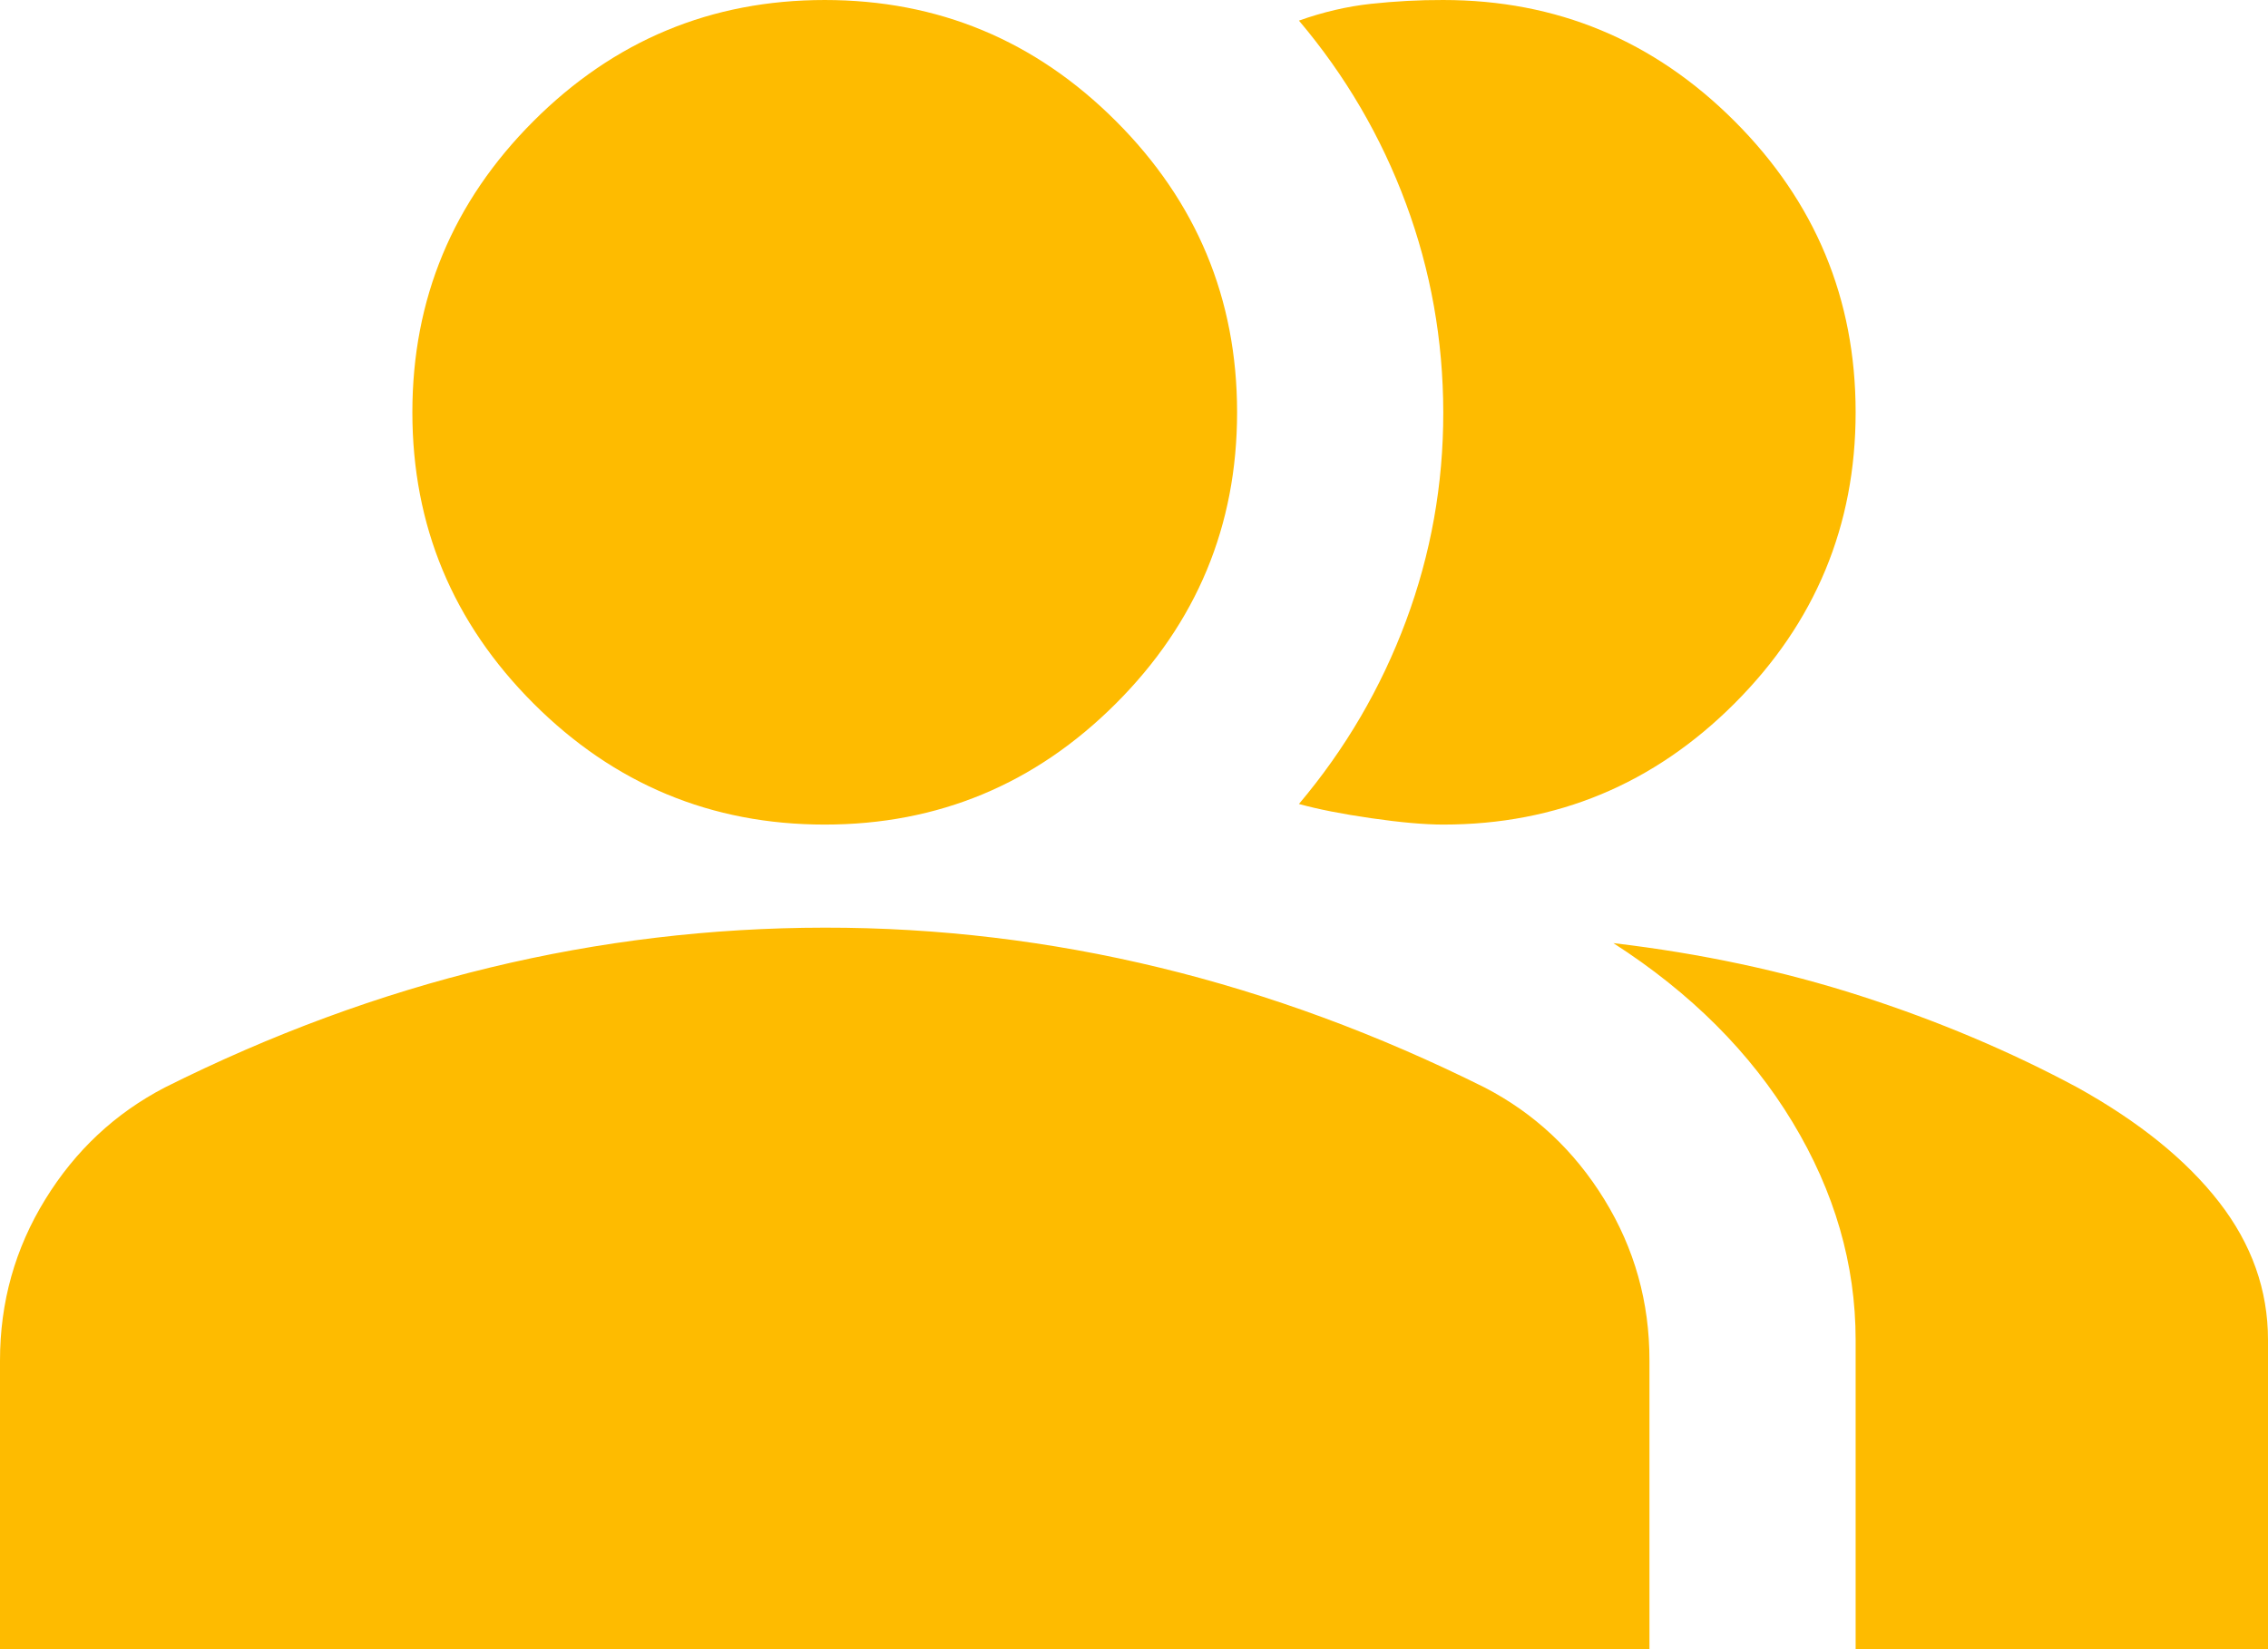 <svg width="22" height="16" viewBox="0 0 22 16" fill="none" xmlns="http://www.w3.org/2000/svg">
<path d="M0 16V13.2C0 12.633 0.146 12.113 0.438 11.638C0.73 11.163 1.117 10.801 1.6 10.55C2.633 10.033 3.683 9.646 4.75 9.388C5.817 9.13 6.9 9.001 8 9C9.1 8.999 10.183 9.129 11.25 9.388C12.317 9.647 13.367 10.035 14.4 10.55C14.883 10.8 15.271 11.163 15.563 11.638C15.855 12.113 16.001 12.634 16 13.2V16H0ZM18 16V13C18 12.267 17.796 11.562 17.388 10.887C16.98 10.212 16.401 9.633 15.65 9.15C16.5 9.25 17.3 9.421 18.05 9.663C18.8 9.905 19.5 10.201 20.15 10.55C20.75 10.883 21.208 11.254 21.525 11.662C21.842 12.07 22 12.516 22 13V16H18ZM8 8C6.9 8 5.958 7.608 5.175 6.825C4.392 6.042 4 5.1 4 4C4 2.9 4.392 1.958 5.175 1.175C5.958 0.392 6.9 2.56407e-05 8 2.56407e-05C9.1 2.56407e-05 10.042 0.392 10.825 1.175C11.608 1.958 12 2.9 12 4C12 5.1 11.608 6.042 10.825 6.825C10.042 7.608 9.1 8 8 8ZM18 4C18 5.1 17.608 6.042 16.825 6.825C16.042 7.608 15.1 8 14 8C13.817 8 13.583 7.979 13.3 7.938C13.017 7.897 12.783 7.851 12.6 7.8C13.05 7.267 13.396 6.675 13.638 6.025C13.88 5.375 14.001 4.7 14 4C13.999 3.3 13.879 2.625 13.638 1.975C13.397 1.325 13.051 0.733 12.6 0.2C12.833 0.117 13.067 0.062 13.3 0.037C13.533 0.012 13.767 -0.001 14 2.56407e-05C15.1 2.56407e-05 16.042 0.392 16.825 1.175C17.608 1.958 18 2.9 18 4Z" fill="#FEBB00"/>
</svg>

